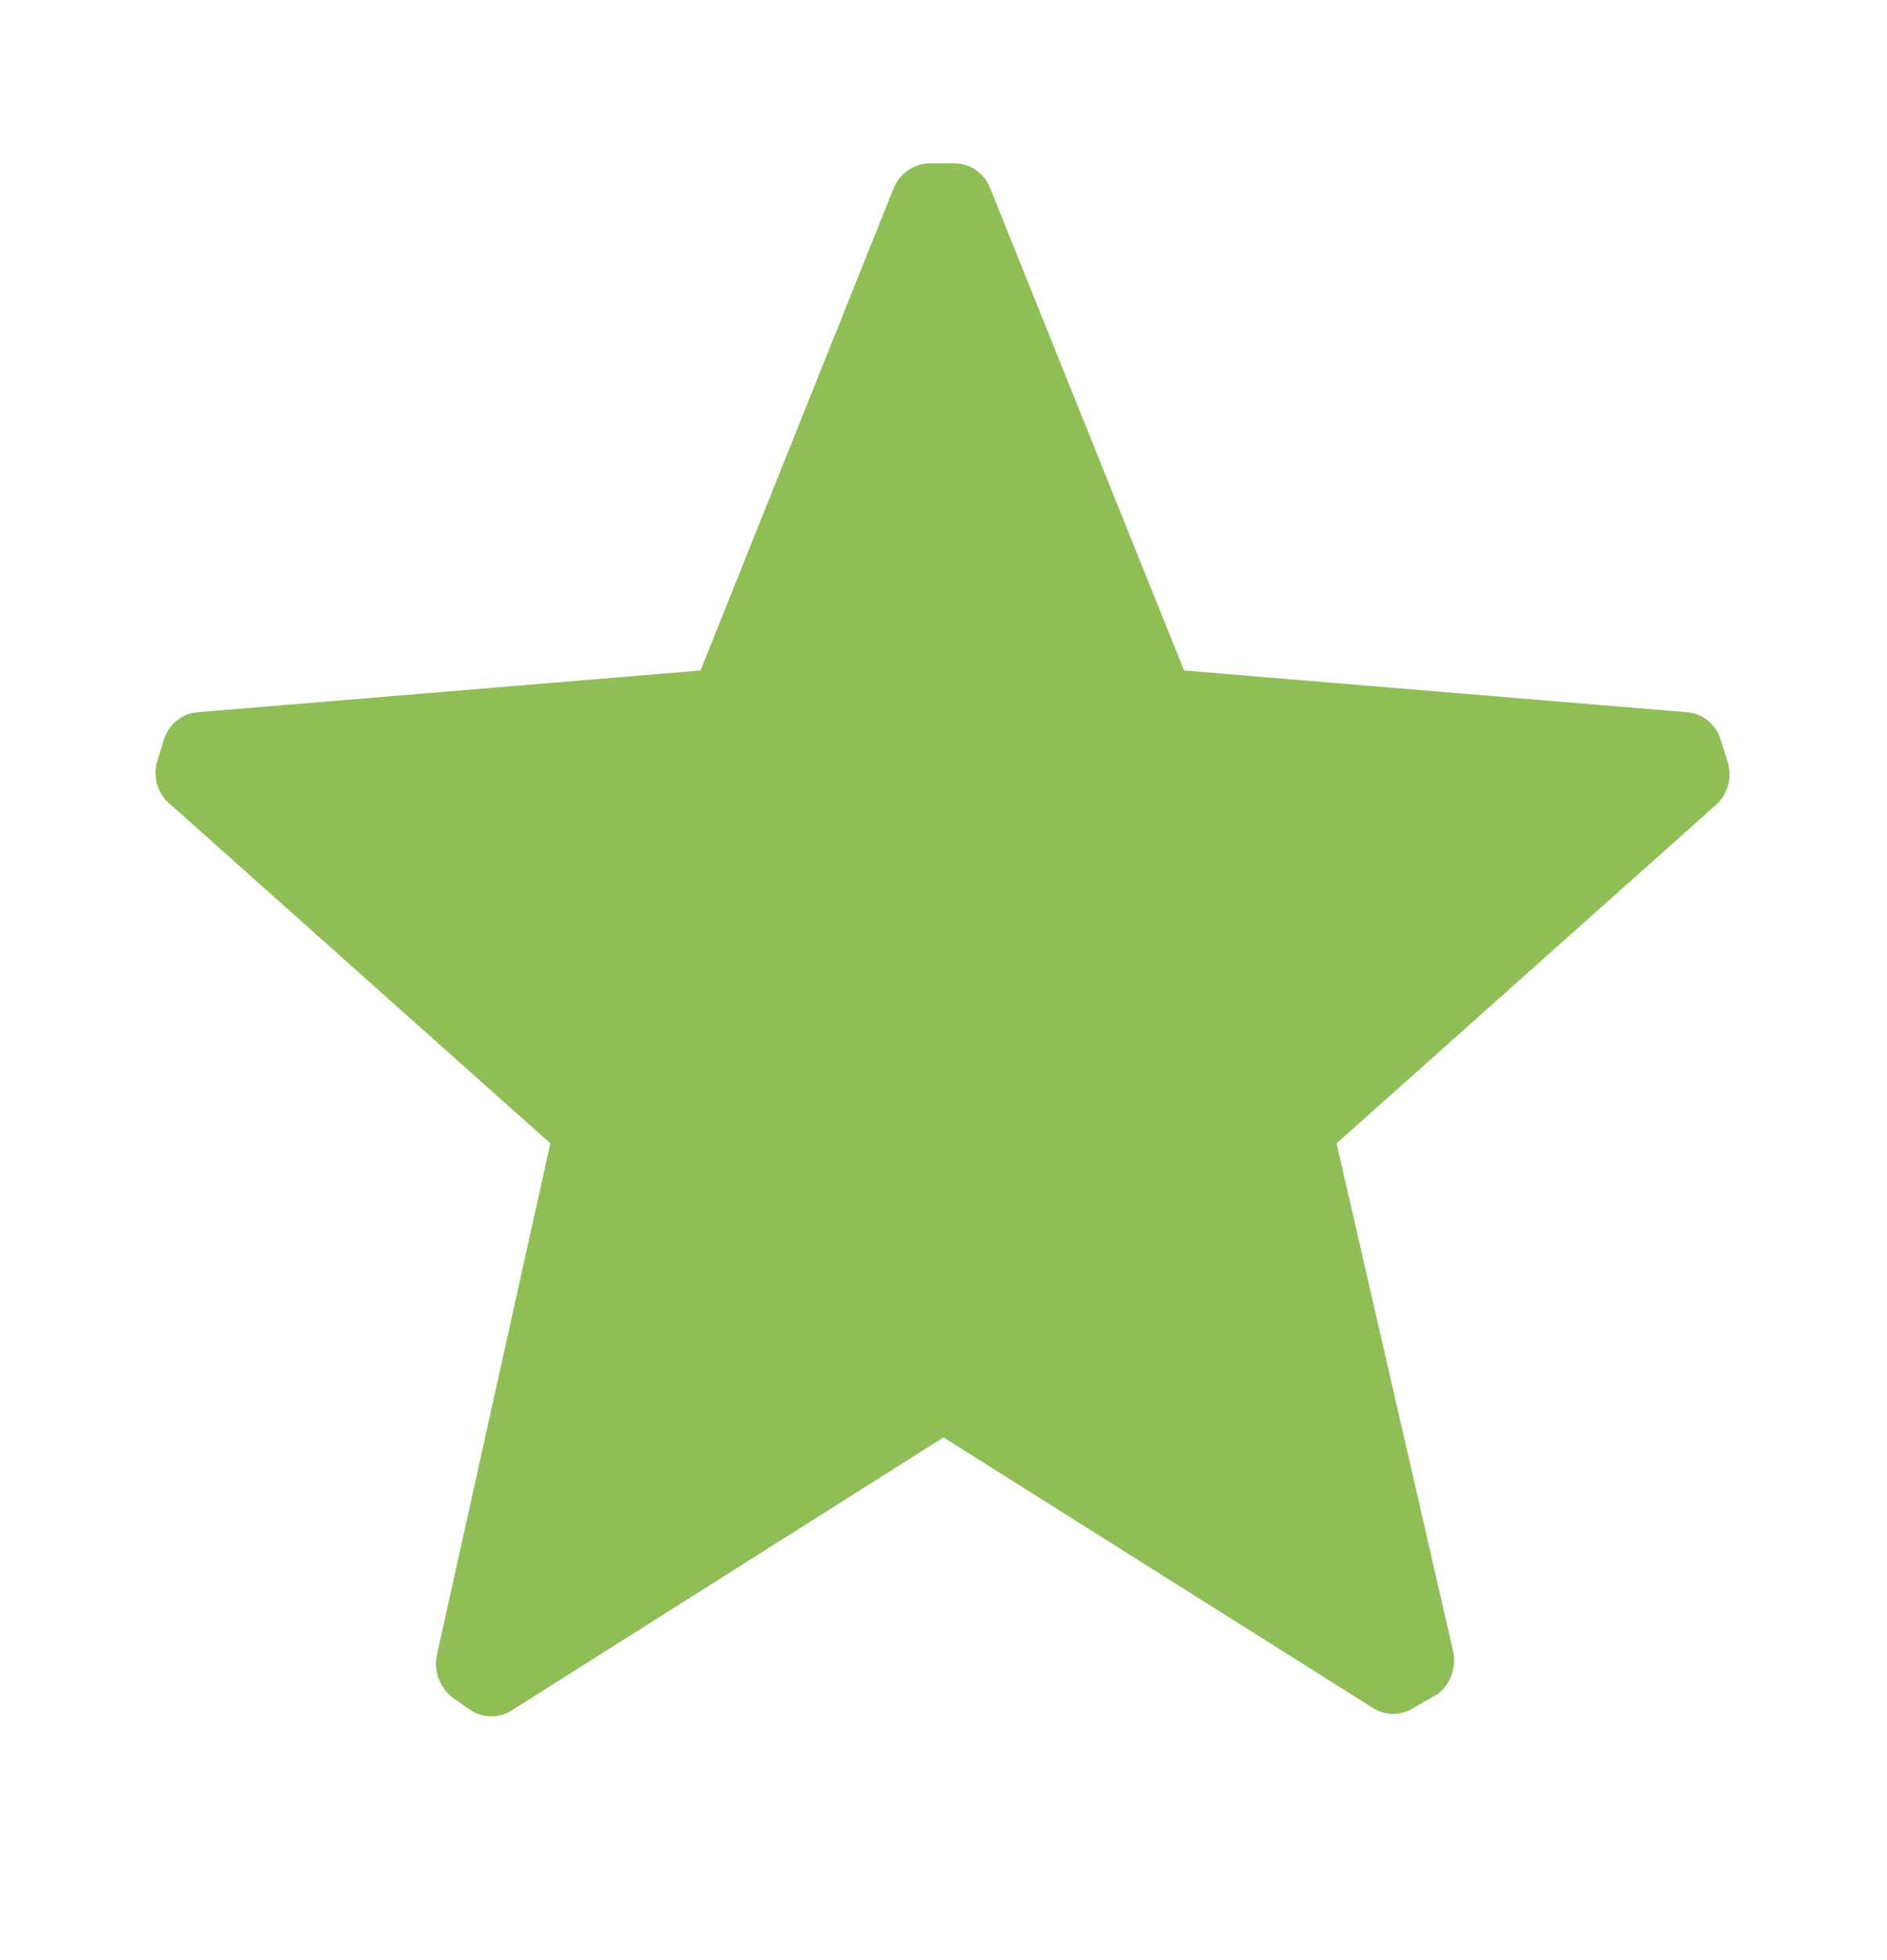 <svg xmlns="http://www.w3.org/2000/svg" width="26" height="27" viewBox="0 0 26 27" fill="none">
    <path d="M2.361 11.092C2.272 11.025 2.205 10.93 2.17 10.821C2.135 10.712 2.134 10.595 2.166 10.485L2.253 10.204C2.284 10.095 2.346 9.999 2.432 9.929C2.517 9.858 2.621 9.817 2.73 9.81L9.652 9.236L12.306 2.61C12.35 2.497 12.427 2.401 12.526 2.336C12.625 2.272 12.742 2.241 12.859 2.25H13.141C13.251 2.248 13.359 2.281 13.451 2.345C13.542 2.41 13.611 2.502 13.65 2.61L16.315 9.236L23.237 9.81C23.346 9.817 23.45 9.858 23.535 9.929C23.621 9.999 23.683 10.095 23.714 10.204L23.801 10.485C23.837 10.591 23.84 10.707 23.811 10.815C23.782 10.924 23.722 11.021 23.638 11.092L18.416 15.75L20.02 22.736C20.046 22.846 20.04 22.96 20.003 23.067C19.967 23.173 19.901 23.265 19.814 23.332L19.5 23.512C19.41 23.575 19.305 23.609 19.197 23.609C19.088 23.609 18.983 23.575 18.893 23.512L13 19.8L7.074 23.546C6.984 23.609 6.879 23.643 6.771 23.643C6.663 23.643 6.557 23.609 6.467 23.546L6.229 23.378C6.142 23.31 6.076 23.218 6.04 23.111C6.003 23.006 5.997 22.891 6.023 22.781L7.583 15.75L2.361 11.092Z" fill="#8FBE57"/>
</svg>